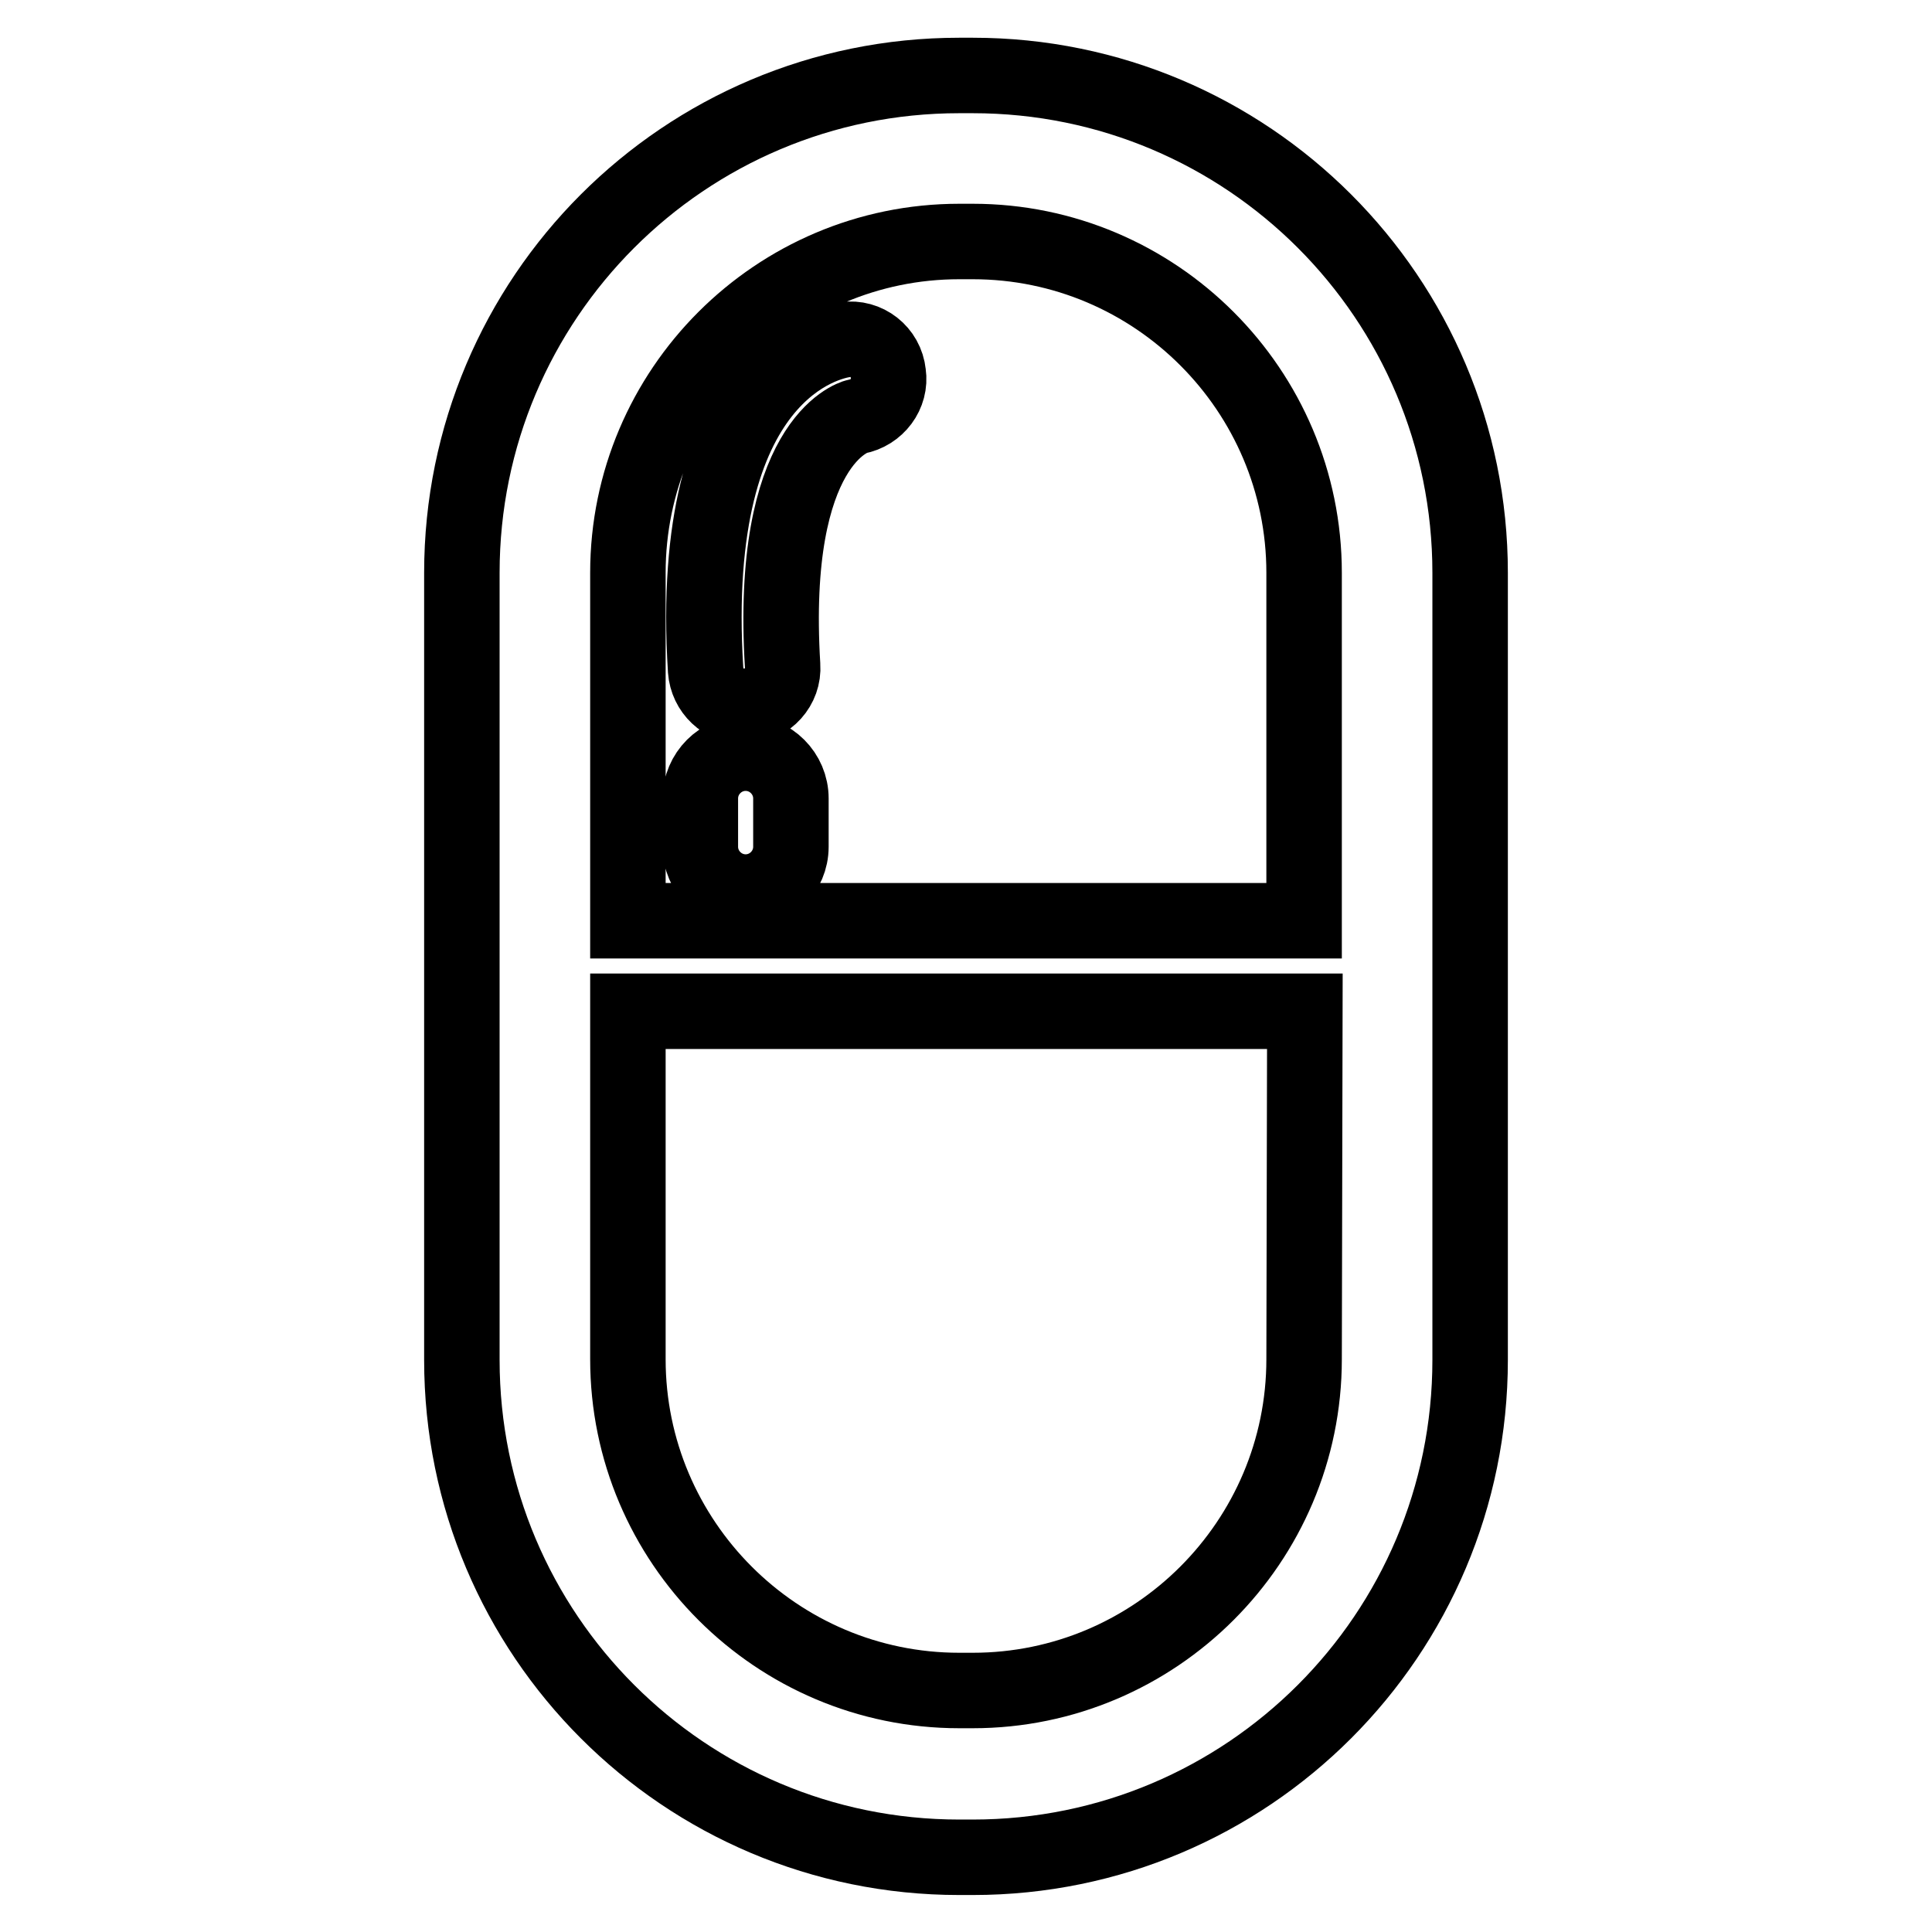 <?xml version="1.0" encoding="utf-8"?>
<!-- Svg Vector Icons : http://www.onlinewebfonts.com/icon -->
<!DOCTYPE svg PUBLIC "-//W3C//DTD SVG 1.1//EN" "http://www.w3.org/Graphics/SVG/1.1/DTD/svg11.dtd">
<svg version="1.1" xmlns="http://www.w3.org/2000/svg" xmlns:xlink="http://www.w3.org/1999/xlink" x="0px" y="0px" viewBox="0 0 256 256" enable-background="new 0 0 256 256" xml:space="preserve">
<g> <path stroke-width="10" fill-opacity="0" stroke="#000000"  d="M128.9,10h-1.8c-36.4,0-65.9,29.5-65.9,65.9v104.3c0,36.4,29.5,65.9,65.9,65.9h1.8 c36.4,0,65.9-29.5,65.9-65.9V75.9C194.8,39.5,165.3,10,128.9,10z M172.8,180.1c0,24.2-19.7,43.9-43.9,43.9h-1.8 c-24.2,0-43.9-19.7-43.9-43.9V134h89.7L172.8,180.1L172.8,180.1z M172.8,122H83.2V75.9c0-24.2,19.7-43.9,43.9-43.9h1.8 c24.2,0,43.9,19.7,43.9,43.9L172.8,122L172.8,122z M98.8,99.8c-3.3,0-6,2.7-6,6v6.4c0,3.3,2.7,6,6,6c3.3,0,6-2.7,6-6v-6.4 C104.8,102.5,102.1,99.8,98.8,99.8z M112,45c-2.2,0.3-21,4-18.5,43.8c0.2,2.7,2.4,4.8,5.1,4.8c0.1,0,0.2,0,0.3,0 c2.8-0.2,5-2.6,4.8-5.4c-1.8-29.5,9.3-32.9,9.8-33c2.7-0.5,4.6-3,4.2-5.7C117.4,46.6,114.8,44.6,112,45z"/></g>
</svg>